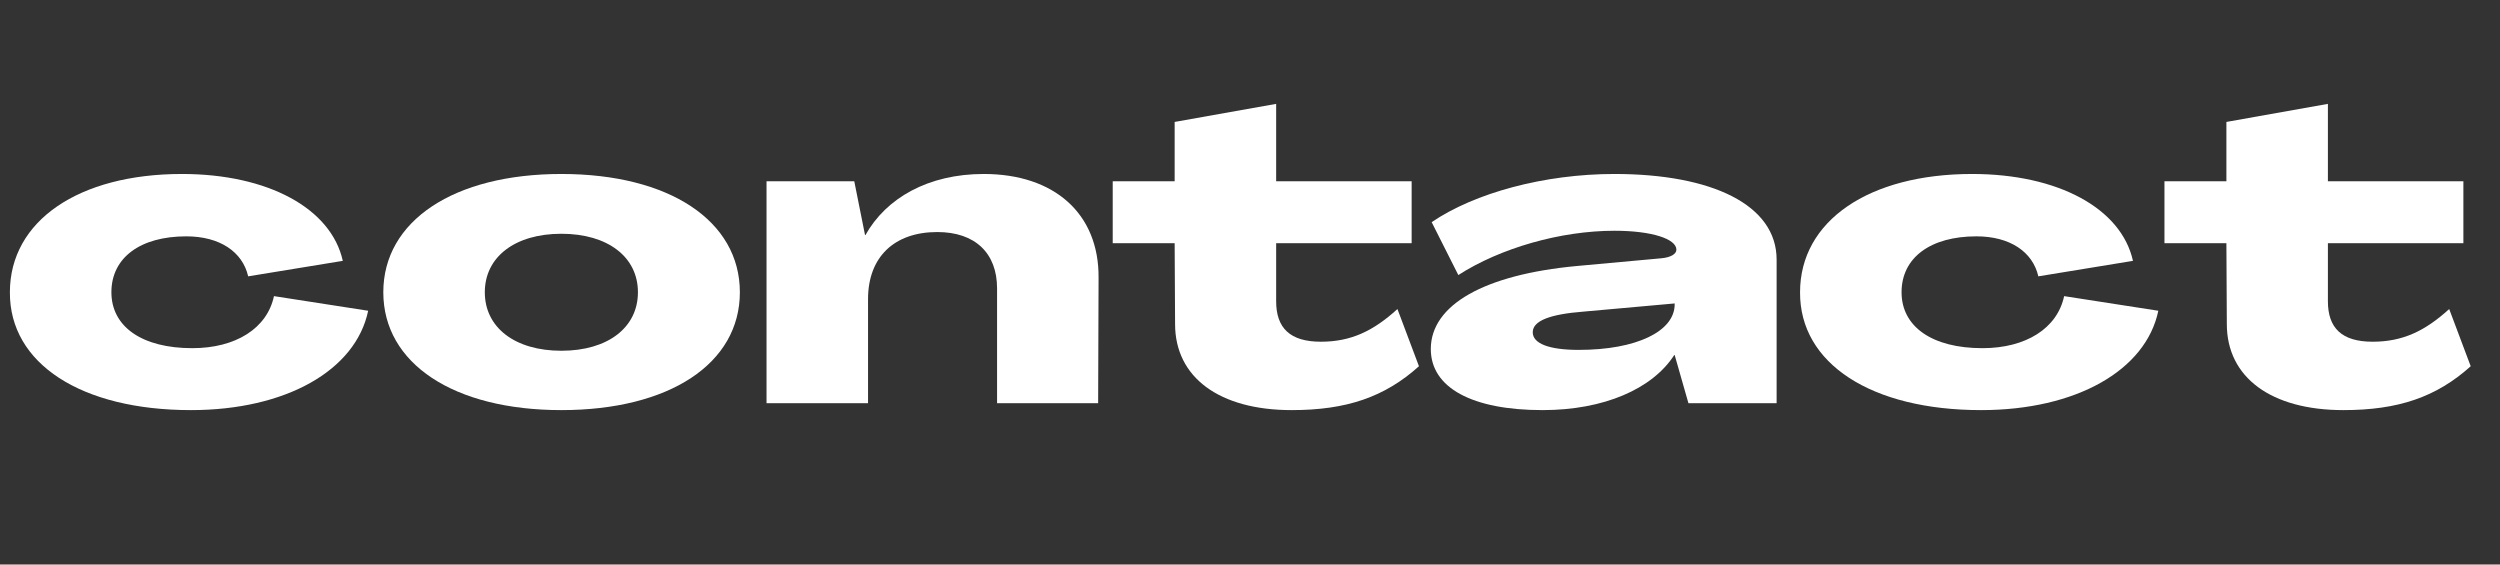 <?xml version="1.0" encoding="utf-8"?>
<svg xmlns="http://www.w3.org/2000/svg" fill="none" height="100%" overflow="visible" preserveAspectRatio="none" style="display: block;" viewBox="0 0 93 21" width="100%">
<rect x="0" y="0" width="93" height="21" fill="#333333" stroke="none"/>
<g id="Frame 1321316858">
<g id="Frame 1321316859">
<g id="contact">
<path d="M7.104 15.256C3.024 15.256 0.352 13.528 0.368 10.872C0.368 8.216 2.928 6.472 6.768 6.472C9.968 6.472 12.32 7.752 12.752 9.704L9.232 10.28C9.024 9.368 8.176 8.792 6.928 8.792C5.232 8.792 4.144 9.576 4.144 10.872C4.144 12.152 5.28 12.952 7.152 12.952C8.768 12.952 9.936 12.216 10.192 11.016L13.696 11.56C13.232 13.784 10.624 15.256 7.104 15.256Z" fill="white"/>
<path d="M20.883 15.256C16.883 15.256 14.259 13.528 14.259 10.872C14.259 8.216 16.883 6.472 20.883 6.472C24.899 6.472 27.523 8.216 27.523 10.872C27.523 13.528 24.899 15.256 20.883 15.256ZM20.883 13.048C22.611 13.048 23.731 12.184 23.731 10.872C23.731 9.56 22.611 8.696 20.883 8.696C19.155 8.696 18.035 9.56 18.035 10.872C18.035 12.184 19.155 13.048 20.883 13.048Z" fill="white"/>
<path d="M36.595 6.472C39.219 6.472 40.883 7.944 40.867 10.328L40.851 15H37.091V10.728C37.091 9.416 36.275 8.632 34.867 8.632C33.267 8.632 32.291 9.56 32.291 11.128V15H28.515V6.744H31.779L32.179 8.744H32.195C32.963 7.368 34.531 6.472 36.595 6.472Z" fill="white"/>
<path d="M48.049 15.256C45.361 15.256 43.713 14.04 43.713 12.056L43.697 9.048H41.393V6.744H43.697V4.536L47.473 3.864V6.744H52.513V9.048H47.473V11.208C47.473 12.2 47.985 12.712 49.137 12.712C50.257 12.712 51.089 12.312 51.985 11.496L52.785 13.624C51.505 14.776 50.081 15.256 48.049 15.256Z" fill="white"/>
<path d="M57.386 15.256C54.762 15.256 53.226 14.424 53.226 12.984C53.226 11.336 55.226 10.216 58.65 9.896L61.802 9.608C62.154 9.576 62.362 9.448 62.362 9.288C62.362 8.888 61.45 8.584 60.058 8.584C58.058 8.584 55.818 9.224 54.25 10.232L53.258 8.264C54.858 7.176 57.45 6.472 60.058 6.472C63.69 6.472 66.09 7.624 66.09 9.656V15H62.81L62.298 13.208H62.282C61.466 14.472 59.658 15.256 57.386 15.256ZM58.73 13.016C60.874 13.016 62.298 12.328 62.298 11.32V11.288L58.906 11.592C57.674 11.688 57.018 11.928 57.018 12.36C57.018 12.776 57.61 13.016 58.73 13.016Z" fill="white"/>
<path d="M73.698 15.256C69.618 15.256 66.946 13.528 66.962 10.872C66.962 8.216 69.522 6.472 73.362 6.472C76.562 6.472 78.914 7.752 79.346 9.704L75.826 10.28C75.618 9.368 74.77 8.792 73.522 8.792C71.826 8.792 70.738 9.576 70.738 10.872C70.738 12.152 71.874 12.952 73.746 12.952C75.362 12.952 76.53 12.216 76.786 11.016L80.29 11.56C79.826 13.784 77.218 15.256 73.698 15.256Z" fill="white"/>
<path d="M87.174 15.256C84.486 15.256 82.838 14.04 82.838 12.056L82.822 9.048H80.518V6.744H82.822V4.536L86.598 3.864V6.744H91.638V9.048H86.598V11.208C86.598 12.2 87.11 12.712 88.262 12.712C89.382 12.712 90.214 12.312 91.11 11.496L91.91 13.624C90.63 14.776 89.206 15.256 87.174 15.256Z" fill="white"/>
</g>
</g>
</g>
</svg>